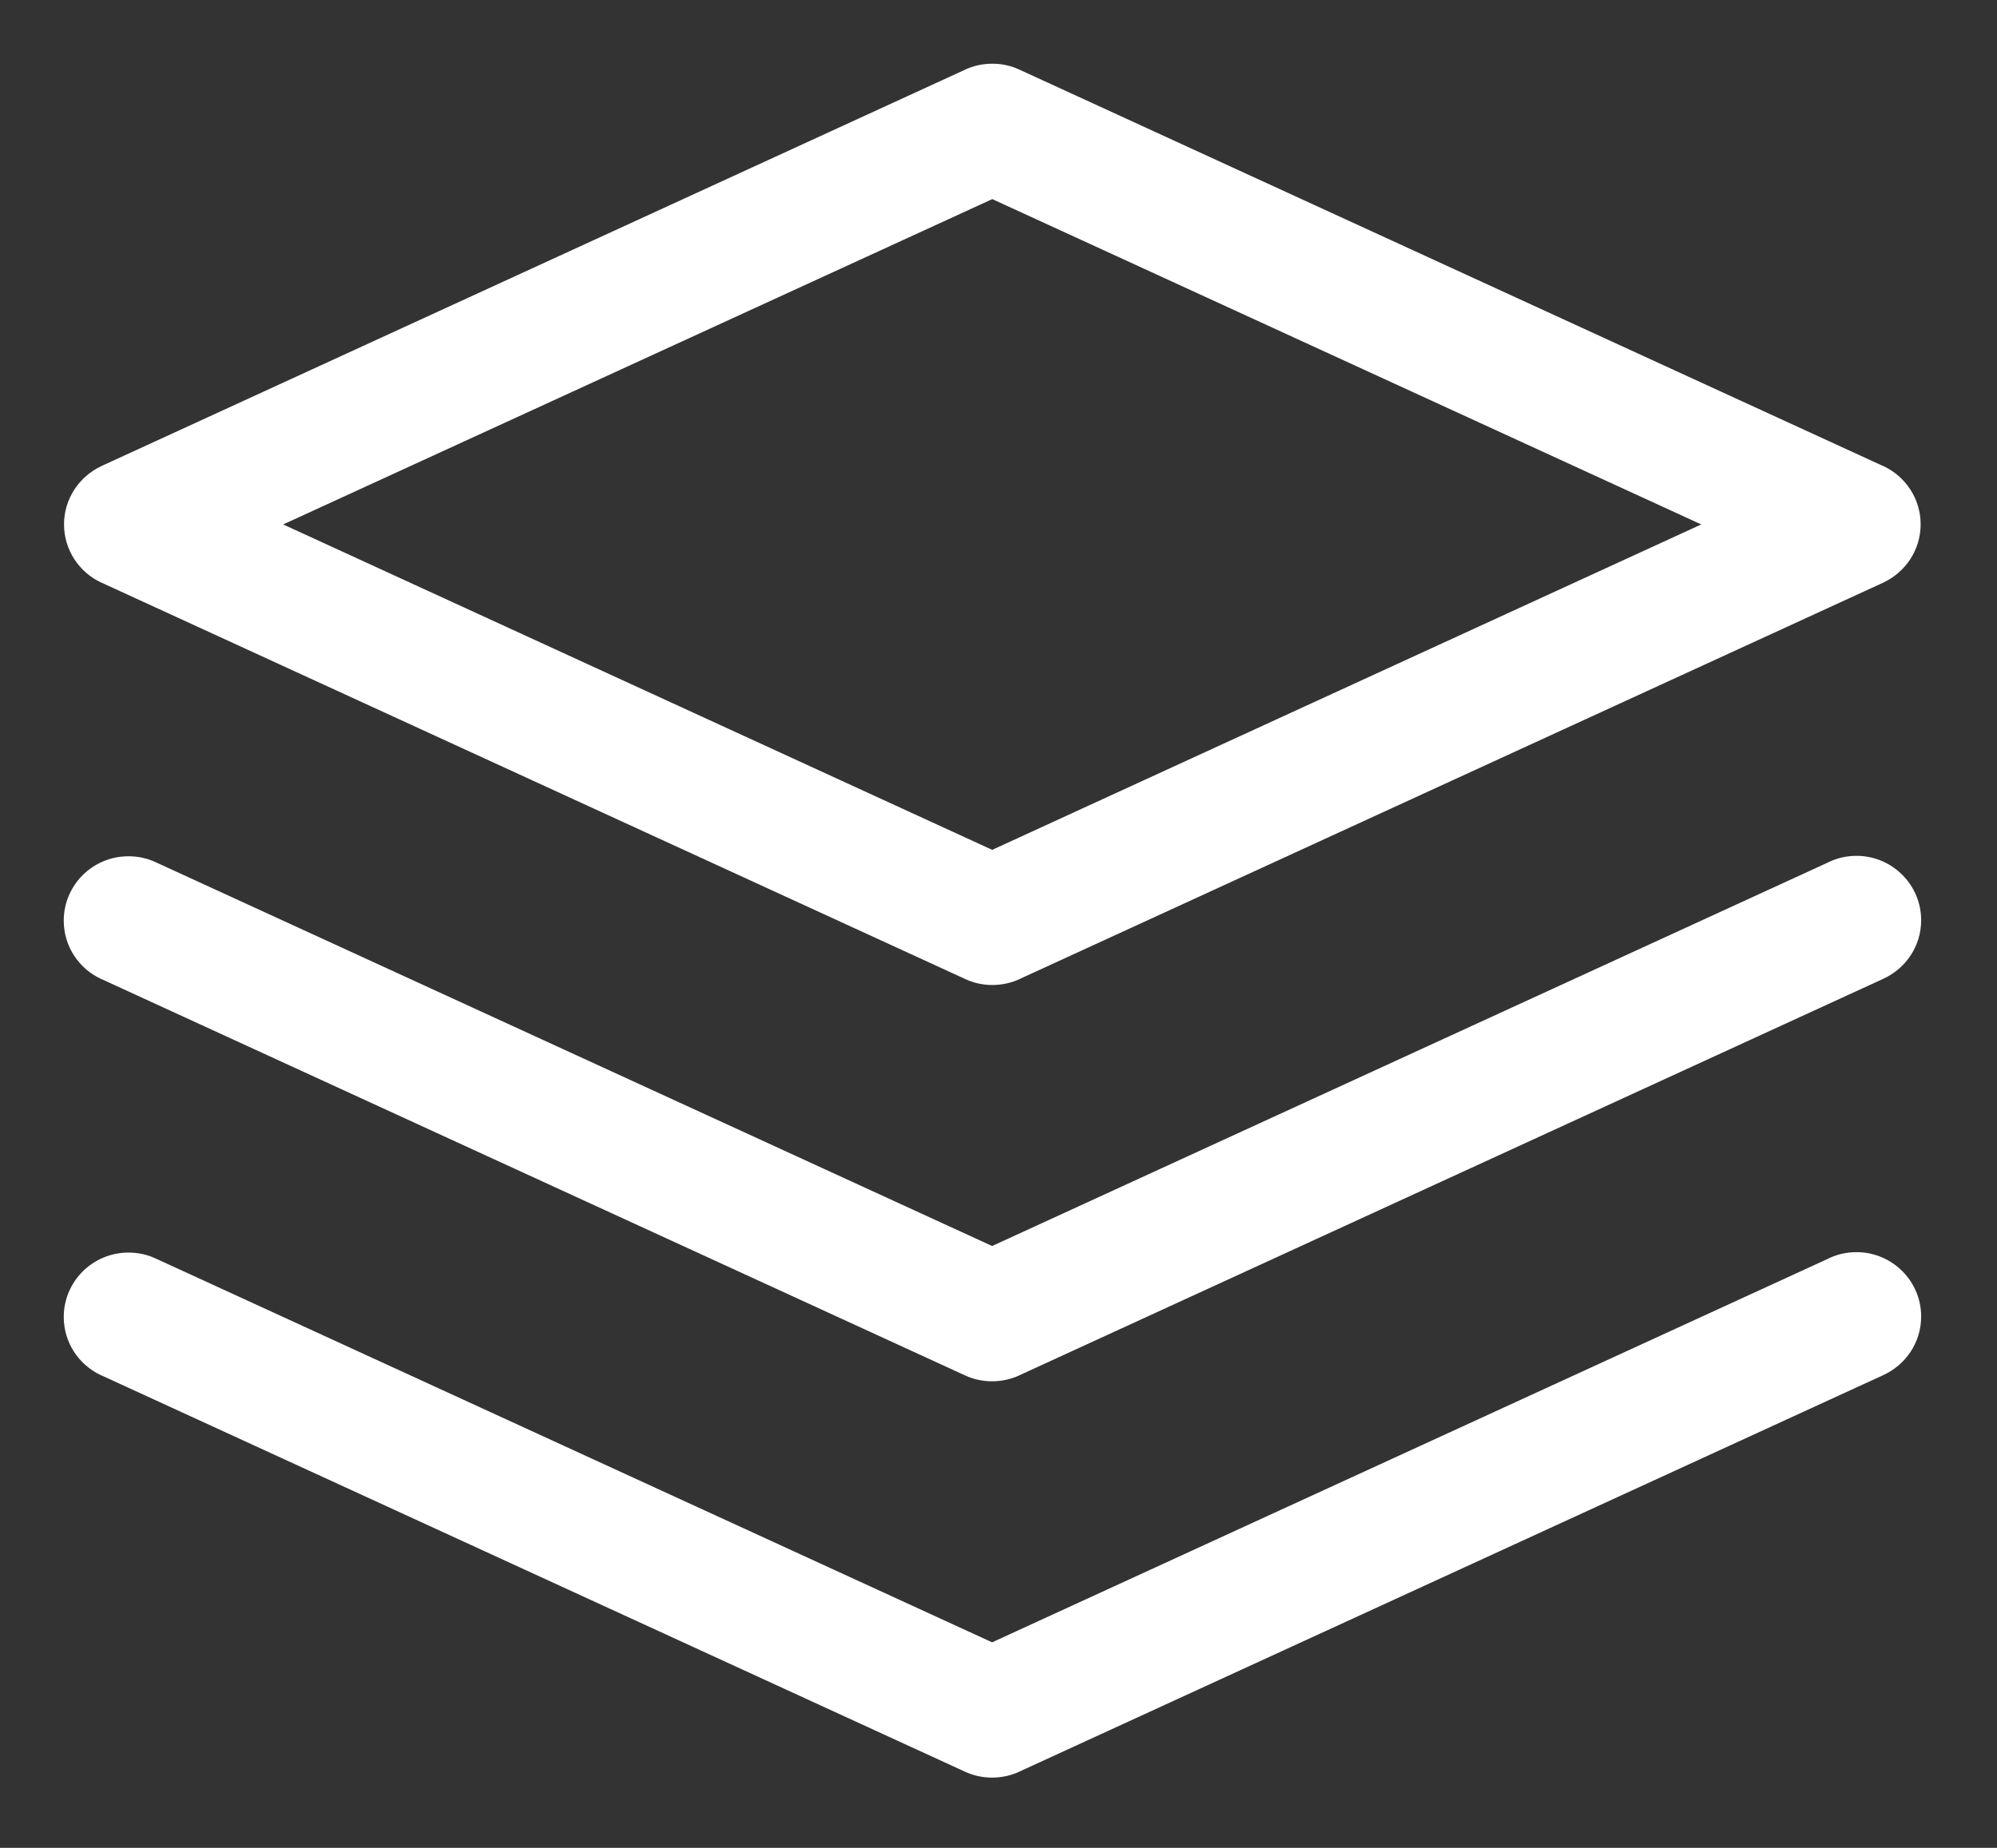 <svg width="94" height="87" viewBox="0 0 94 87" fill="none" xmlns="http://www.w3.org/2000/svg">
<rect x="0" y="0" width="94" height="87" fill="#333333" stroke="none"/>
<g clip-path="url(#clip0_103_943)">
<path d="M46.802 3.003C46.771 3 46.741 3 46.703 3C46.242 3 45.802 3.102 45.413 3.285L45.433 3.278L4.786 21.937C3.731 22.43 3.014 23.479 3.014 24.687C3.014 25.899 3.731 26.948 4.769 27.43L4.789 27.437L45.437 46.096C45.812 46.273 46.249 46.375 46.713 46.375C47.174 46.375 47.614 46.273 48.007 46.09L47.987 46.096L88.634 27.437C89.689 26.945 90.406 25.896 90.406 24.687C90.406 23.475 89.689 22.426 88.651 21.944L88.63 21.937L47.983 3.278C47.635 3.115 47.236 3.014 46.809 3L46.802 3.003ZM46.703 9.372L80.079 24.691L46.703 40.012L13.328 24.691L46.703 9.376V9.372Z" fill="white"/>
<path d="M87.46 40.297C87.439 40.297 87.412 40.294 87.385 40.294C86.907 40.294 86.456 40.403 86.053 40.599L86.074 40.593L46.7 58.664L7.326 40.593C6.95 40.416 6.513 40.314 6.049 40.314C4.363 40.314 3.001 41.672 3.001 43.346C3.001 44.561 3.718 45.607 4.755 46.089L4.776 46.096L45.423 64.755C45.799 64.931 46.236 65.033 46.7 65.033C47.161 65.033 47.601 64.931 47.994 64.748L47.973 64.755L88.62 46.096C89.696 45.614 90.43 44.555 90.43 43.326C90.43 41.676 89.105 40.335 87.456 40.294H87.453L87.46 40.297Z" fill="white"/>
<path d="M87.46 58.956C87.439 58.956 87.412 58.953 87.385 58.953C86.907 58.953 86.456 59.061 86.053 59.258L86.074 59.251L46.7 77.323L7.326 59.251C6.95 59.075 6.513 58.973 6.049 58.973C4.363 58.973 3.001 60.331 3.001 62.005C3.001 63.22 3.718 64.266 4.755 64.748L4.776 64.755L45.423 83.414C45.799 83.59 46.236 83.692 46.7 83.692C47.161 83.692 47.601 83.59 47.994 83.407L47.973 83.414L88.62 64.755C89.696 64.273 90.43 63.213 90.43 61.984C90.43 60.334 89.105 58.993 87.456 58.953H87.453L87.46 58.956Z" fill="white"/>
</g>
<defs>
<clipPath id="clip0_103_943">
<rect width="88" height="81" fill="white" transform="translate(3 3)"/>
</clipPath>
</defs>
</svg>
